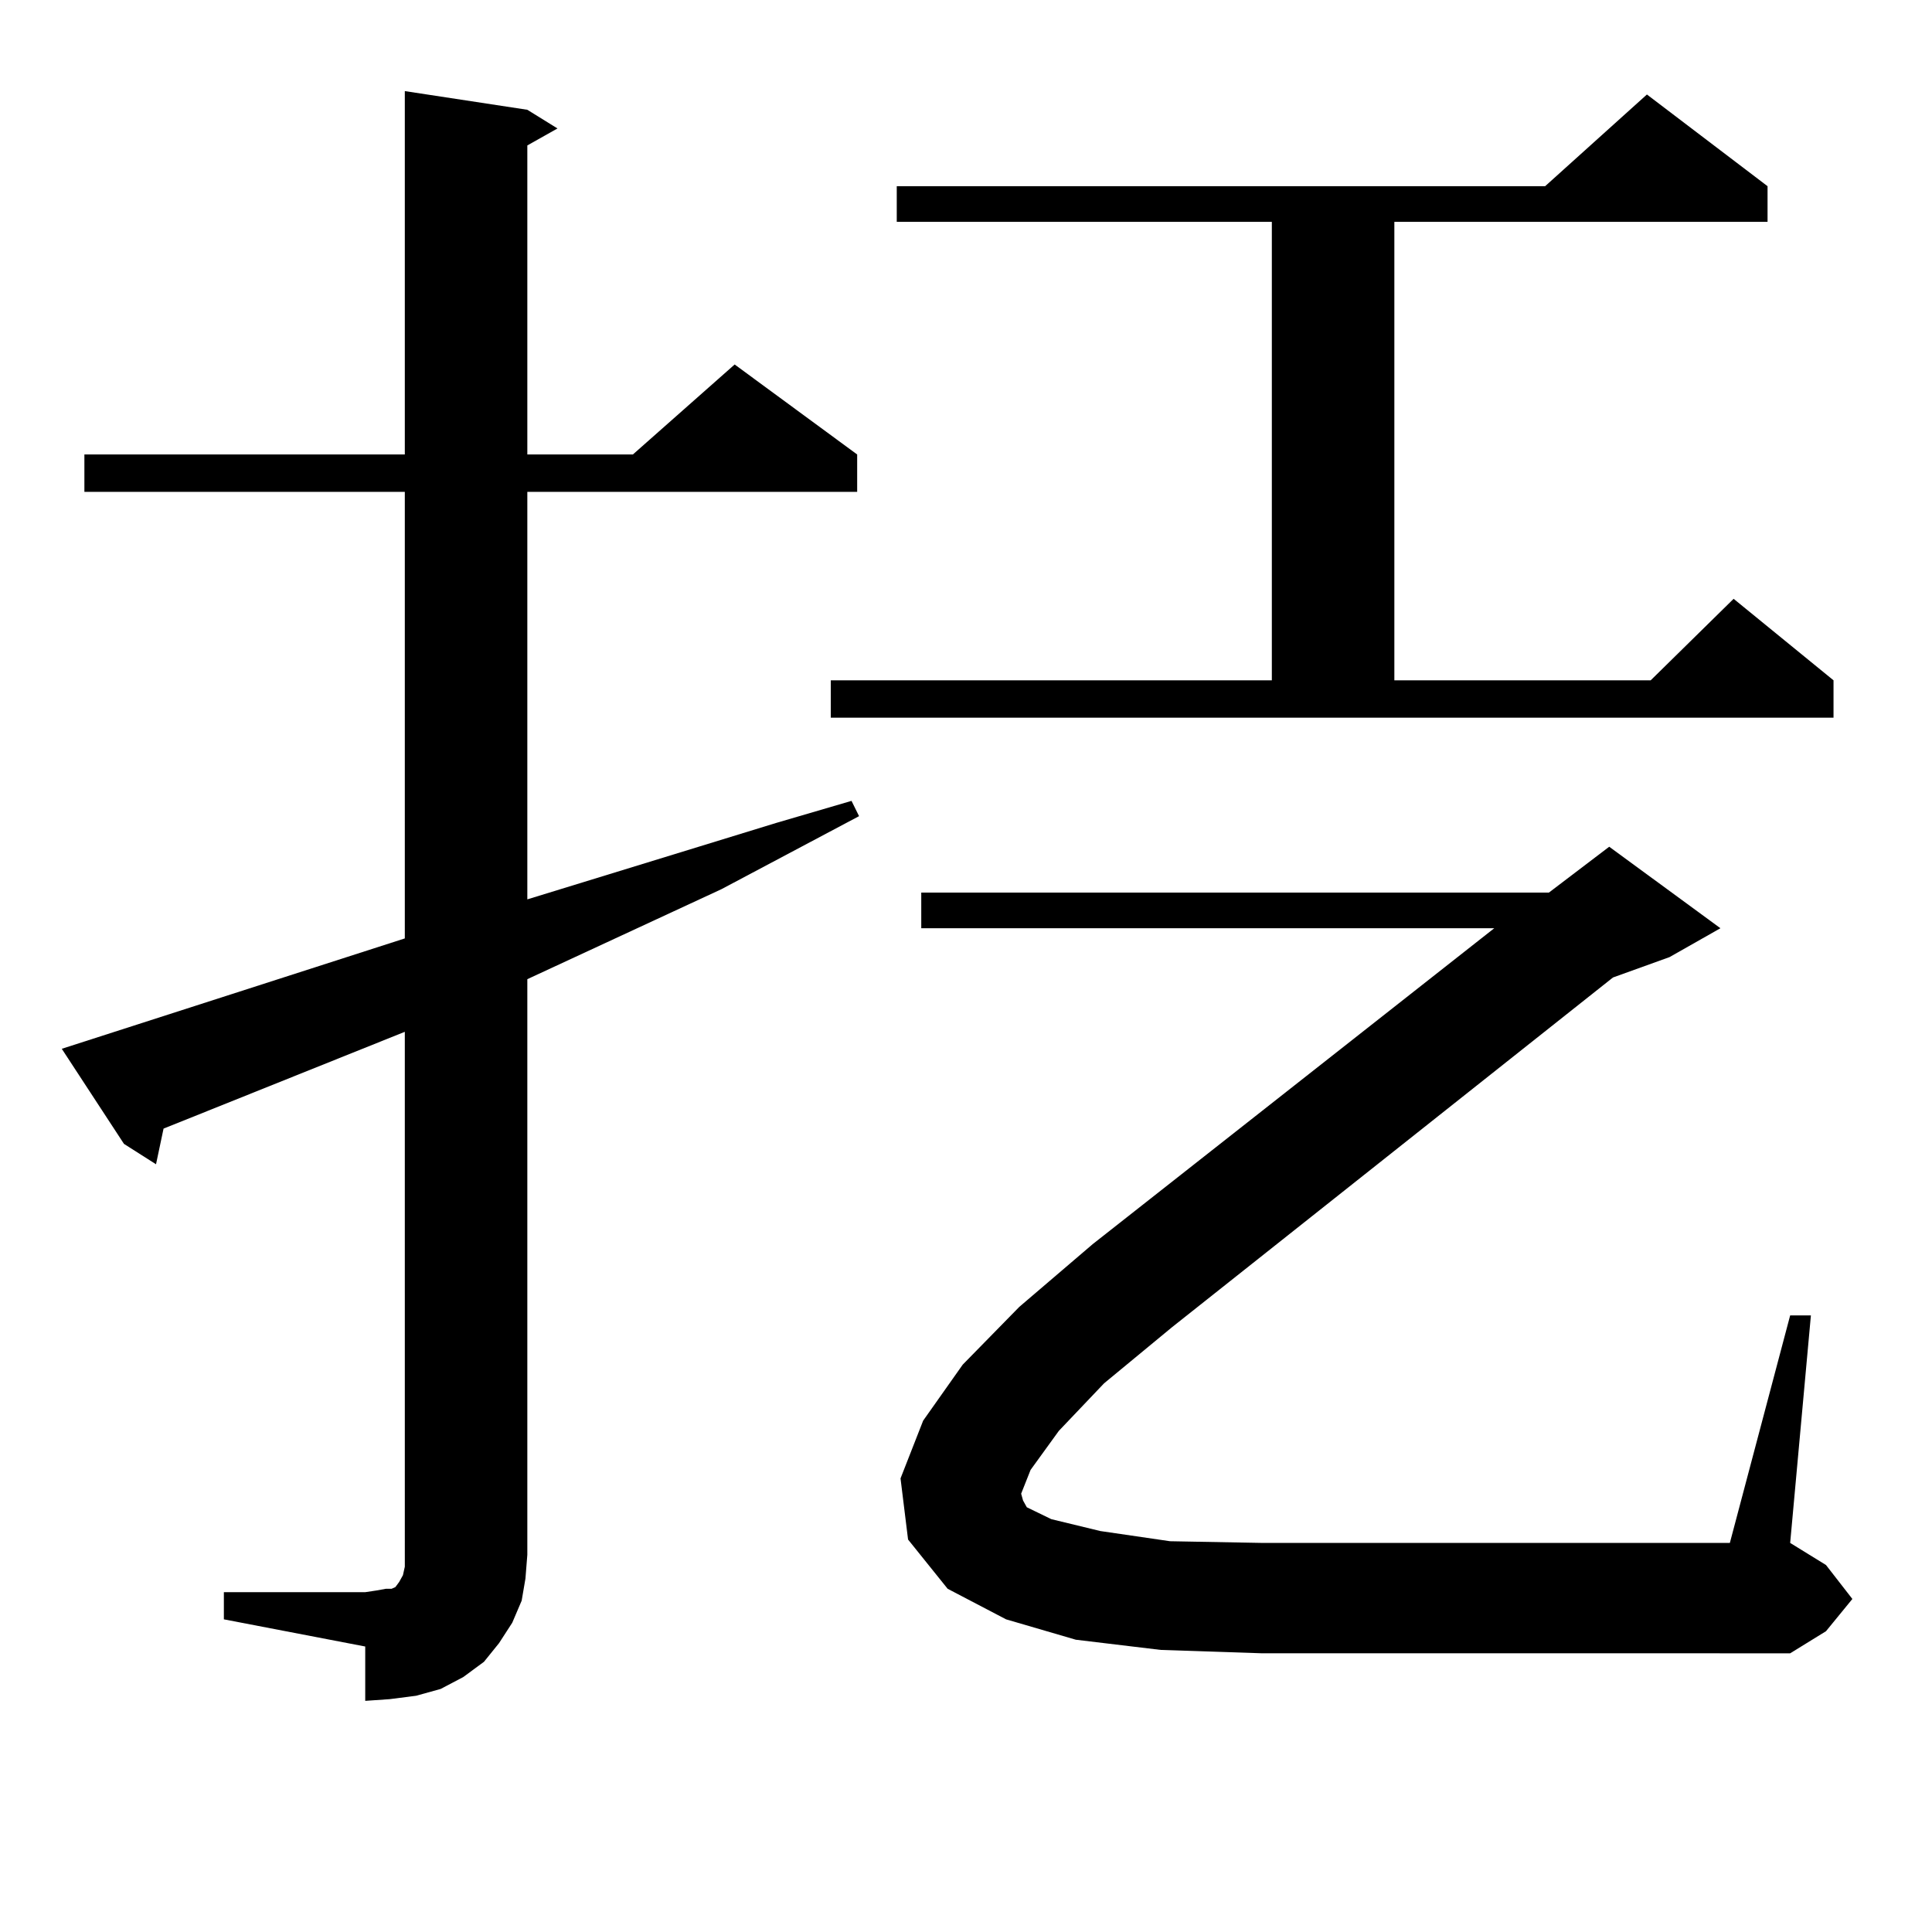 <?xml version="1.0" encoding="utf-8"?>
<!-- Generator: Adobe Illustrator 16.0.0, SVG Export Plug-In . SVG Version: 6.00 Build 0)  -->
<!DOCTYPE svg PUBLIC "-//W3C//DTD SVG 1.1//EN" "http://www.w3.org/Graphics/SVG/1.1/DTD/svg11.dtd">
<svg version="1.1" id="图层_1" xmlns="http://www.w3.org/2000/svg" xmlns:xlink="http://www.w3.org/1999/xlink" x="0px" y="0px"
	 width="1000px" height="1000px" viewBox="0 0 1000 1000" enable-background="new 0 0 1000 1000" xml:space="preserve">
<path d="M115.875,824.105h73.169l5.854-0.879l4.878-0.879h2.927l1.951-0.879l1.951-2.637l1.951-3.516l0.976-4.395v-6.152V534.066
	L84.656,584.164l-3.902,18.457l-16.585-10.547l-32.194-49.219l177.557-57.129V254.574H43.682v-19.336h165.85V47.152l63.413,9.668
	l15.609,9.668l-15.609,8.789v159.961h54.633l52.682-46.582l63.413,46.582v19.336H272.944v210.938l128.777-39.551l39.023-11.426
	l3.902,7.91l-71.218,37.793L272.944,506.82v297.949l-0.976,12.305l-1.951,11.426l-4.878,11.426l-6.829,10.547l-7.805,9.668
	l-10.731,7.91l-11.707,6.152l-12.683,3.516l-13.658,1.758l-12.683,0.879V852.23l-73.169-14.063V824.105z M430.014,352.133h228.287
	V114.828H464.159V96.371h335.602l52.682-47.461l62.438,47.461v18.457H721.714v237.305h132.68l42.926-42.188l51.706,42.188v19.336
	H430.014V352.133z M548.06,740.609l-14.634,20.215l-4.878,12.305l0.976,3.516l1.951,3.516l12.683,6.152l25.365,6.152l36.097,5.273
	l47.804,0.879h241.945l31.219-117.773h10.731l-10.731,117.773l18.536,11.426l13.658,17.578l-13.658,16.699l-18.536,11.426H653.423
	l-52.682-1.758l-43.901-5.273l-36.097-10.547l-30.243-15.82l-20.487-25.488l-3.902-31.641l11.707-29.883l20.487-29.004
	l29.268-29.883l38.048-32.52l207.8-163.477H476.842v-18.457h324.87l31.219-23.73l57.56,42.188l-26.341,14.941l-29.268,10.547
	L606.595,686.996L571.474,716L548.06,740.609z"/>
</svg>
